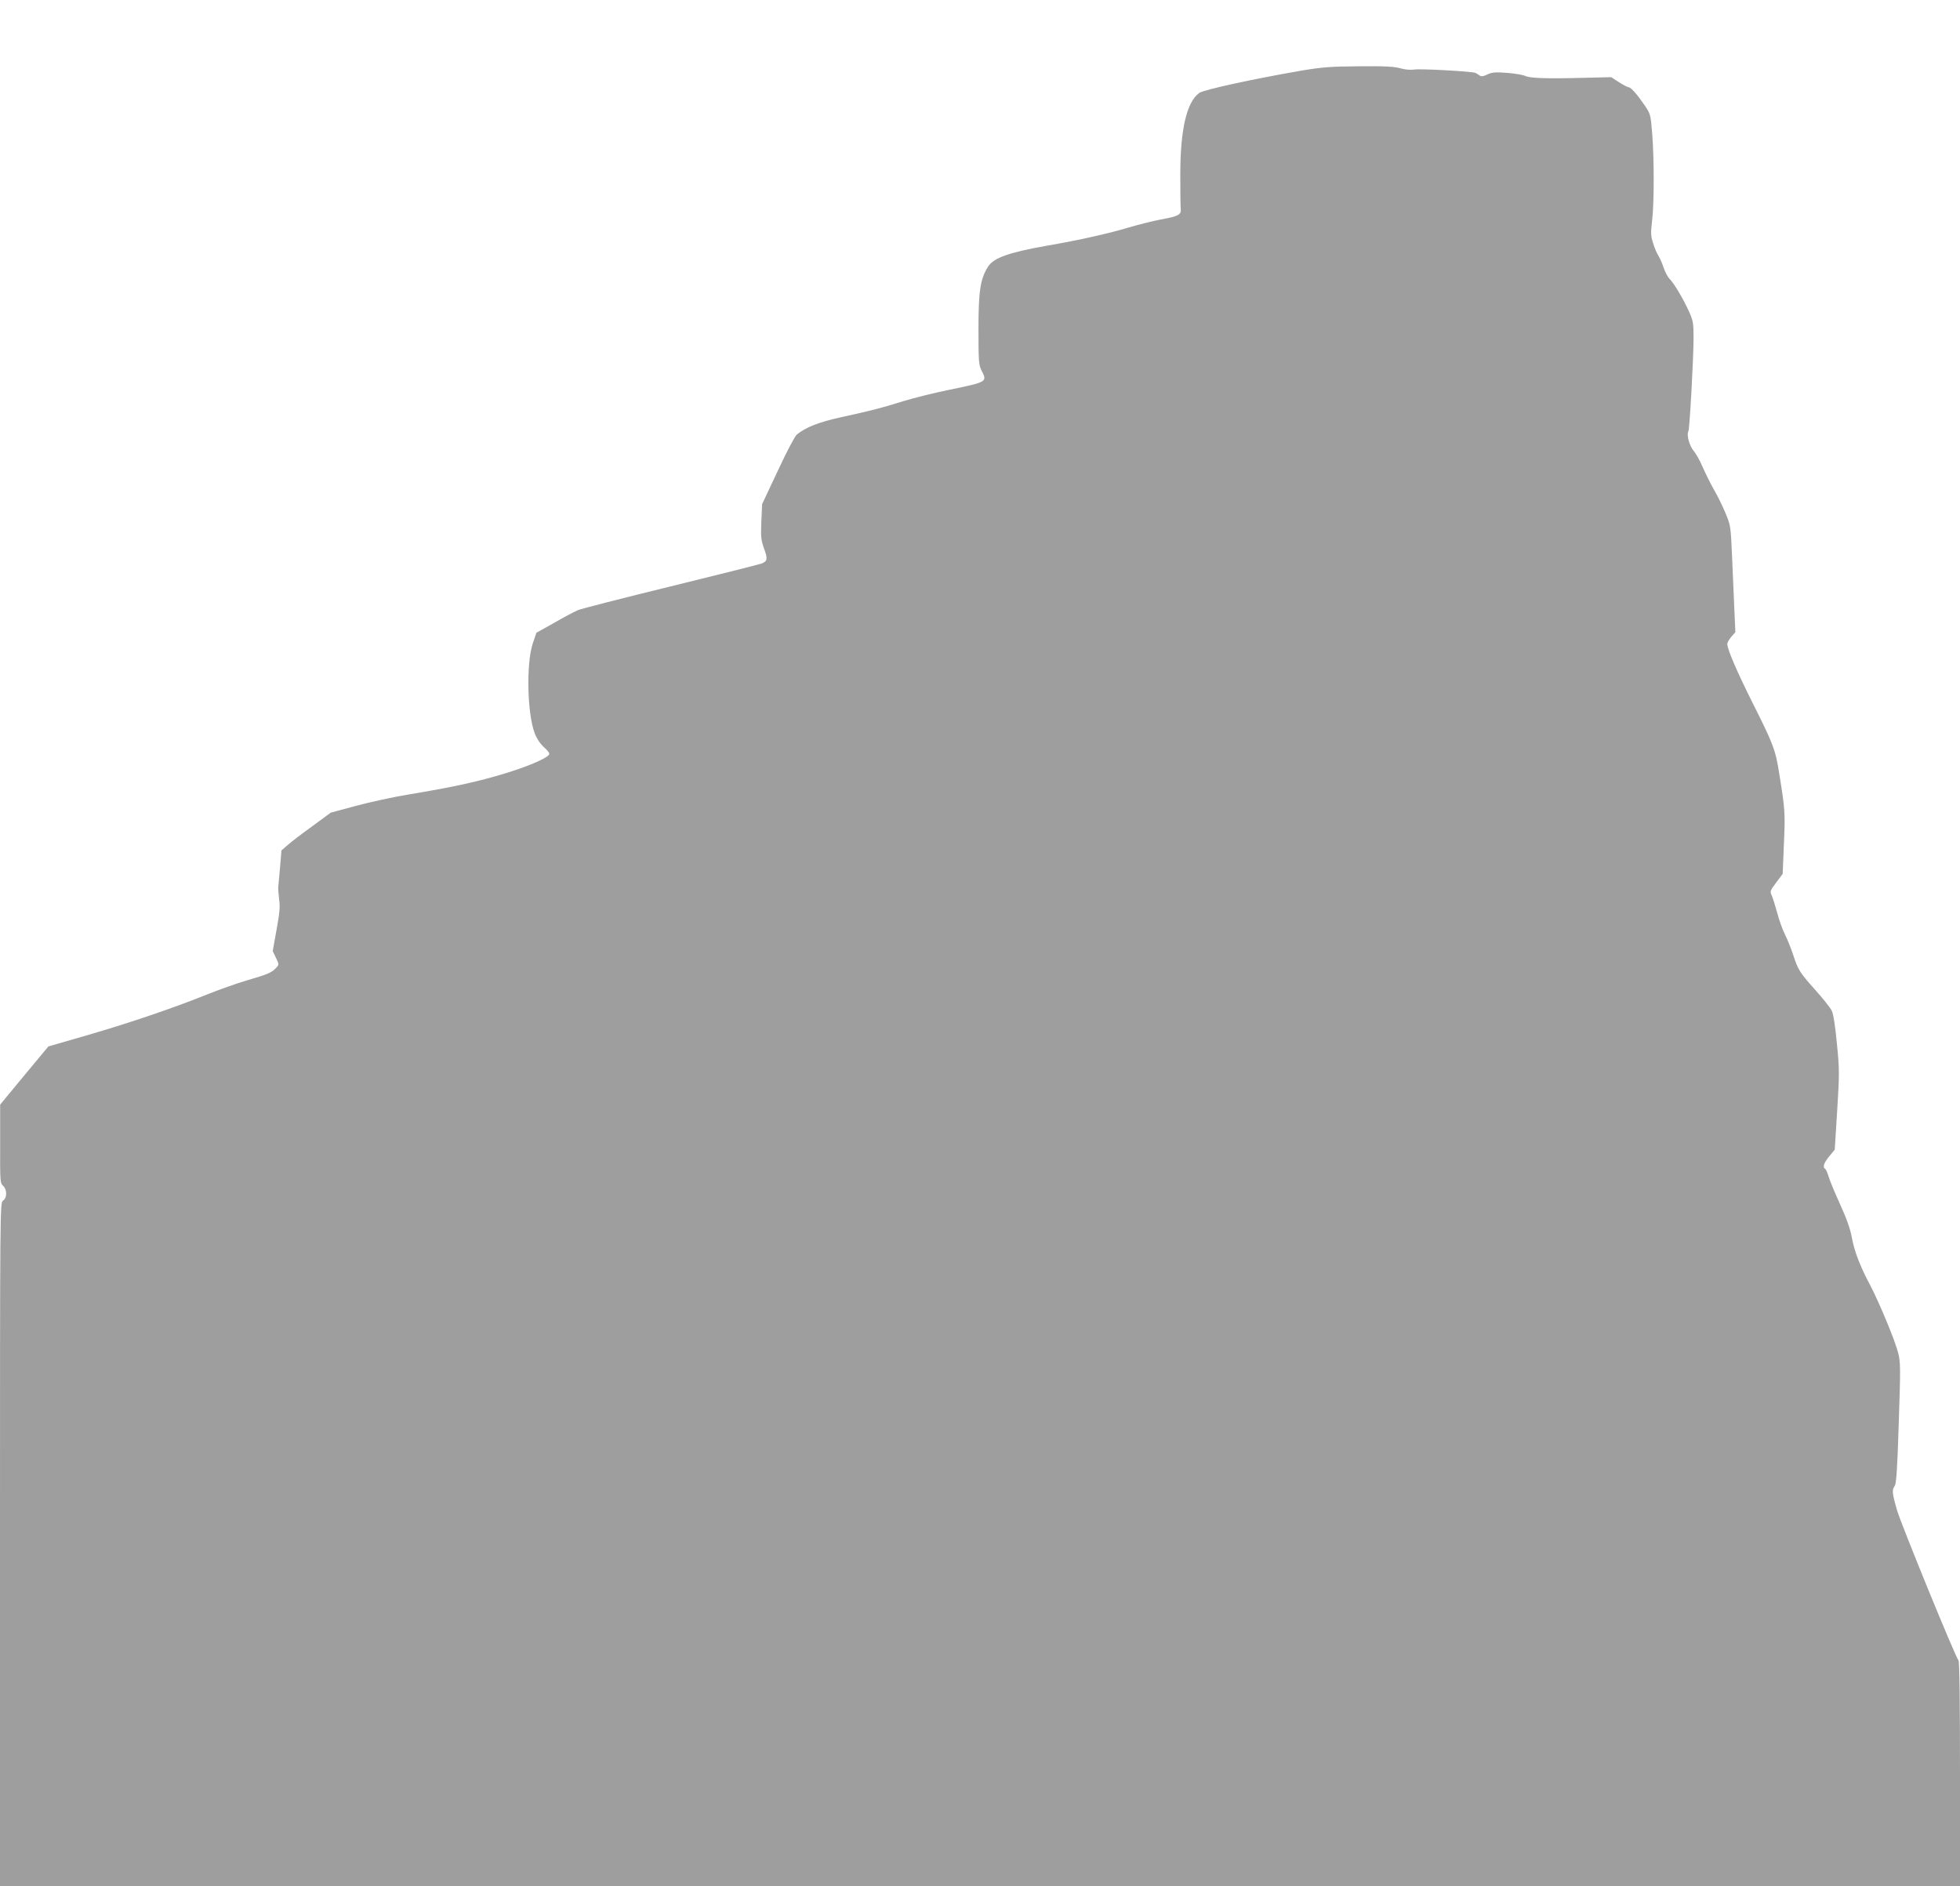 <?xml version="1.0" standalone="no"?>
<!DOCTYPE svg PUBLIC "-//W3C//DTD SVG 20010904//EN"
 "http://www.w3.org/TR/2001/REC-SVG-20010904/DTD/svg10.dtd">
<svg version="1.0" xmlns="http://www.w3.org/2000/svg"
 width="1280pt" height="1232pt" viewBox="0 0 1280 1232"
 preserveAspectRatio="xMidYMid meet">
<g transform="translate(0,1232) scale(0.1,-0.1)"
fill="#9e9e9e" stroke="none">
<path d="M8495 11858 c-307 -53 -635 -124 -663 -145 -83 -61 -124 -238 -124
-538 0 -104 1 -203 3 -219 5 -38 -16 -49 -132 -70 -48 -9 -140 -32 -205 -51
-133 -40 -328 -84 -538 -120 -250 -44 -349 -80 -385 -139 -49 -79 -61 -158
-61 -406 0 -211 2 -234 20 -270 38 -75 39 -74 -210 -126 -96 -19 -231 -53
-300 -74 -150 -47 -206 -61 -407 -105 -148 -33 -229 -65 -289 -113 -12 -9 -68
-115 -124 -236 l-103 -219 -5 -113 c-4 -100 -2 -121 17 -175 26 -69 23 -85
-16 -100 -16 -6 -282 -73 -593 -149 -311 -76 -583 -146 -605 -155 -22 -9 -92
-46 -156 -83 l-116 -65 -24 -71 c-43 -131 -36 -452 12 -583 15 -39 36 -70 62
-94 25 -22 38 -40 33 -47 -16 -27 -152 -84 -312 -131 -178 -52 -312 -81 -609
-131 -99 -16 -253 -50 -342 -74 l-163 -44 -121 -89 c-67 -48 -140 -104 -161
-123 l-40 -35 -9 -110 c-6 -61 -11 -119 -12 -130 -1 -11 2 -47 6 -80 7 -47 3
-89 -17 -198 l-25 -139 21 -44 c21 -43 21 -44 2 -65 -28 -31 -55 -43 -193 -83
-68 -20 -182 -61 -255 -90 -215 -87 -505 -186 -781 -266 l-259 -75 -158 -190
-157 -190 0 -256 c-1 -244 0 -257 19 -274 27 -24 27 -80 0 -97 -20 -13 -20
-24 -20 -2245 l0 -2233 6400 0 6400 0 0 731 c0 462 -3 736 -10 744 -22 26
-374 888 -401 980 -33 114 -34 133 -15 160 10 15 17 112 26 411 12 360 12 396
-4 458 -19 78 -126 335 -186 448 -64 121 -100 216 -116 303 -10 56 -33 123
-78 221 -35 77 -69 159 -75 182 -7 23 -16 44 -21 47 -19 11 -10 38 26 82 l36
44 16 256 c15 240 15 268 -2 437 -10 109 -23 194 -33 213 -8 19 -58 81 -109
138 -103 116 -111 129 -144 230 -13 39 -36 97 -52 129 -17 33 -40 98 -52 145
-13 47 -29 98 -36 113 -12 26 -10 31 30 84 l42 56 8 196 c9 201 8 221 -30 456
-25 160 -39 195 -175 466 -103 206 -165 350 -165 385 0 7 12 28 26 45 l27 31
-7 157 c-4 86 -11 243 -15 347 -8 183 -9 193 -41 270 -18 44 -52 114 -76 155
-23 41 -57 109 -75 150 -17 41 -44 89 -59 106 -27 31 -47 105 -34 126 8 13 33
461 34 605 0 103 -2 116 -30 179 -38 83 -96 181 -126 212 -13 13 -31 47 -40
75 -9 29 -25 63 -34 77 -9 14 -25 50 -34 81 -16 49 -16 68 -7 145 14 112 14
402 1 570 -10 125 -12 131 -48 184 -49 72 -91 120 -106 120 -6 0 -35 15 -63
33 l-51 33 -168 -4 c-250 -7 -363 -3 -393 12 -14 7 -68 16 -119 20 -76 6 -99
4 -128 -10 -29 -14 -40 -15 -53 -6 -9 7 -20 14 -26 16 -24 10 -356 28 -396 22
-28 -4 -62 -1 -94 8 -38 11 -102 15 -270 13 -189 -1 -243 -6 -380 -29z"/>
</g>
</svg>
